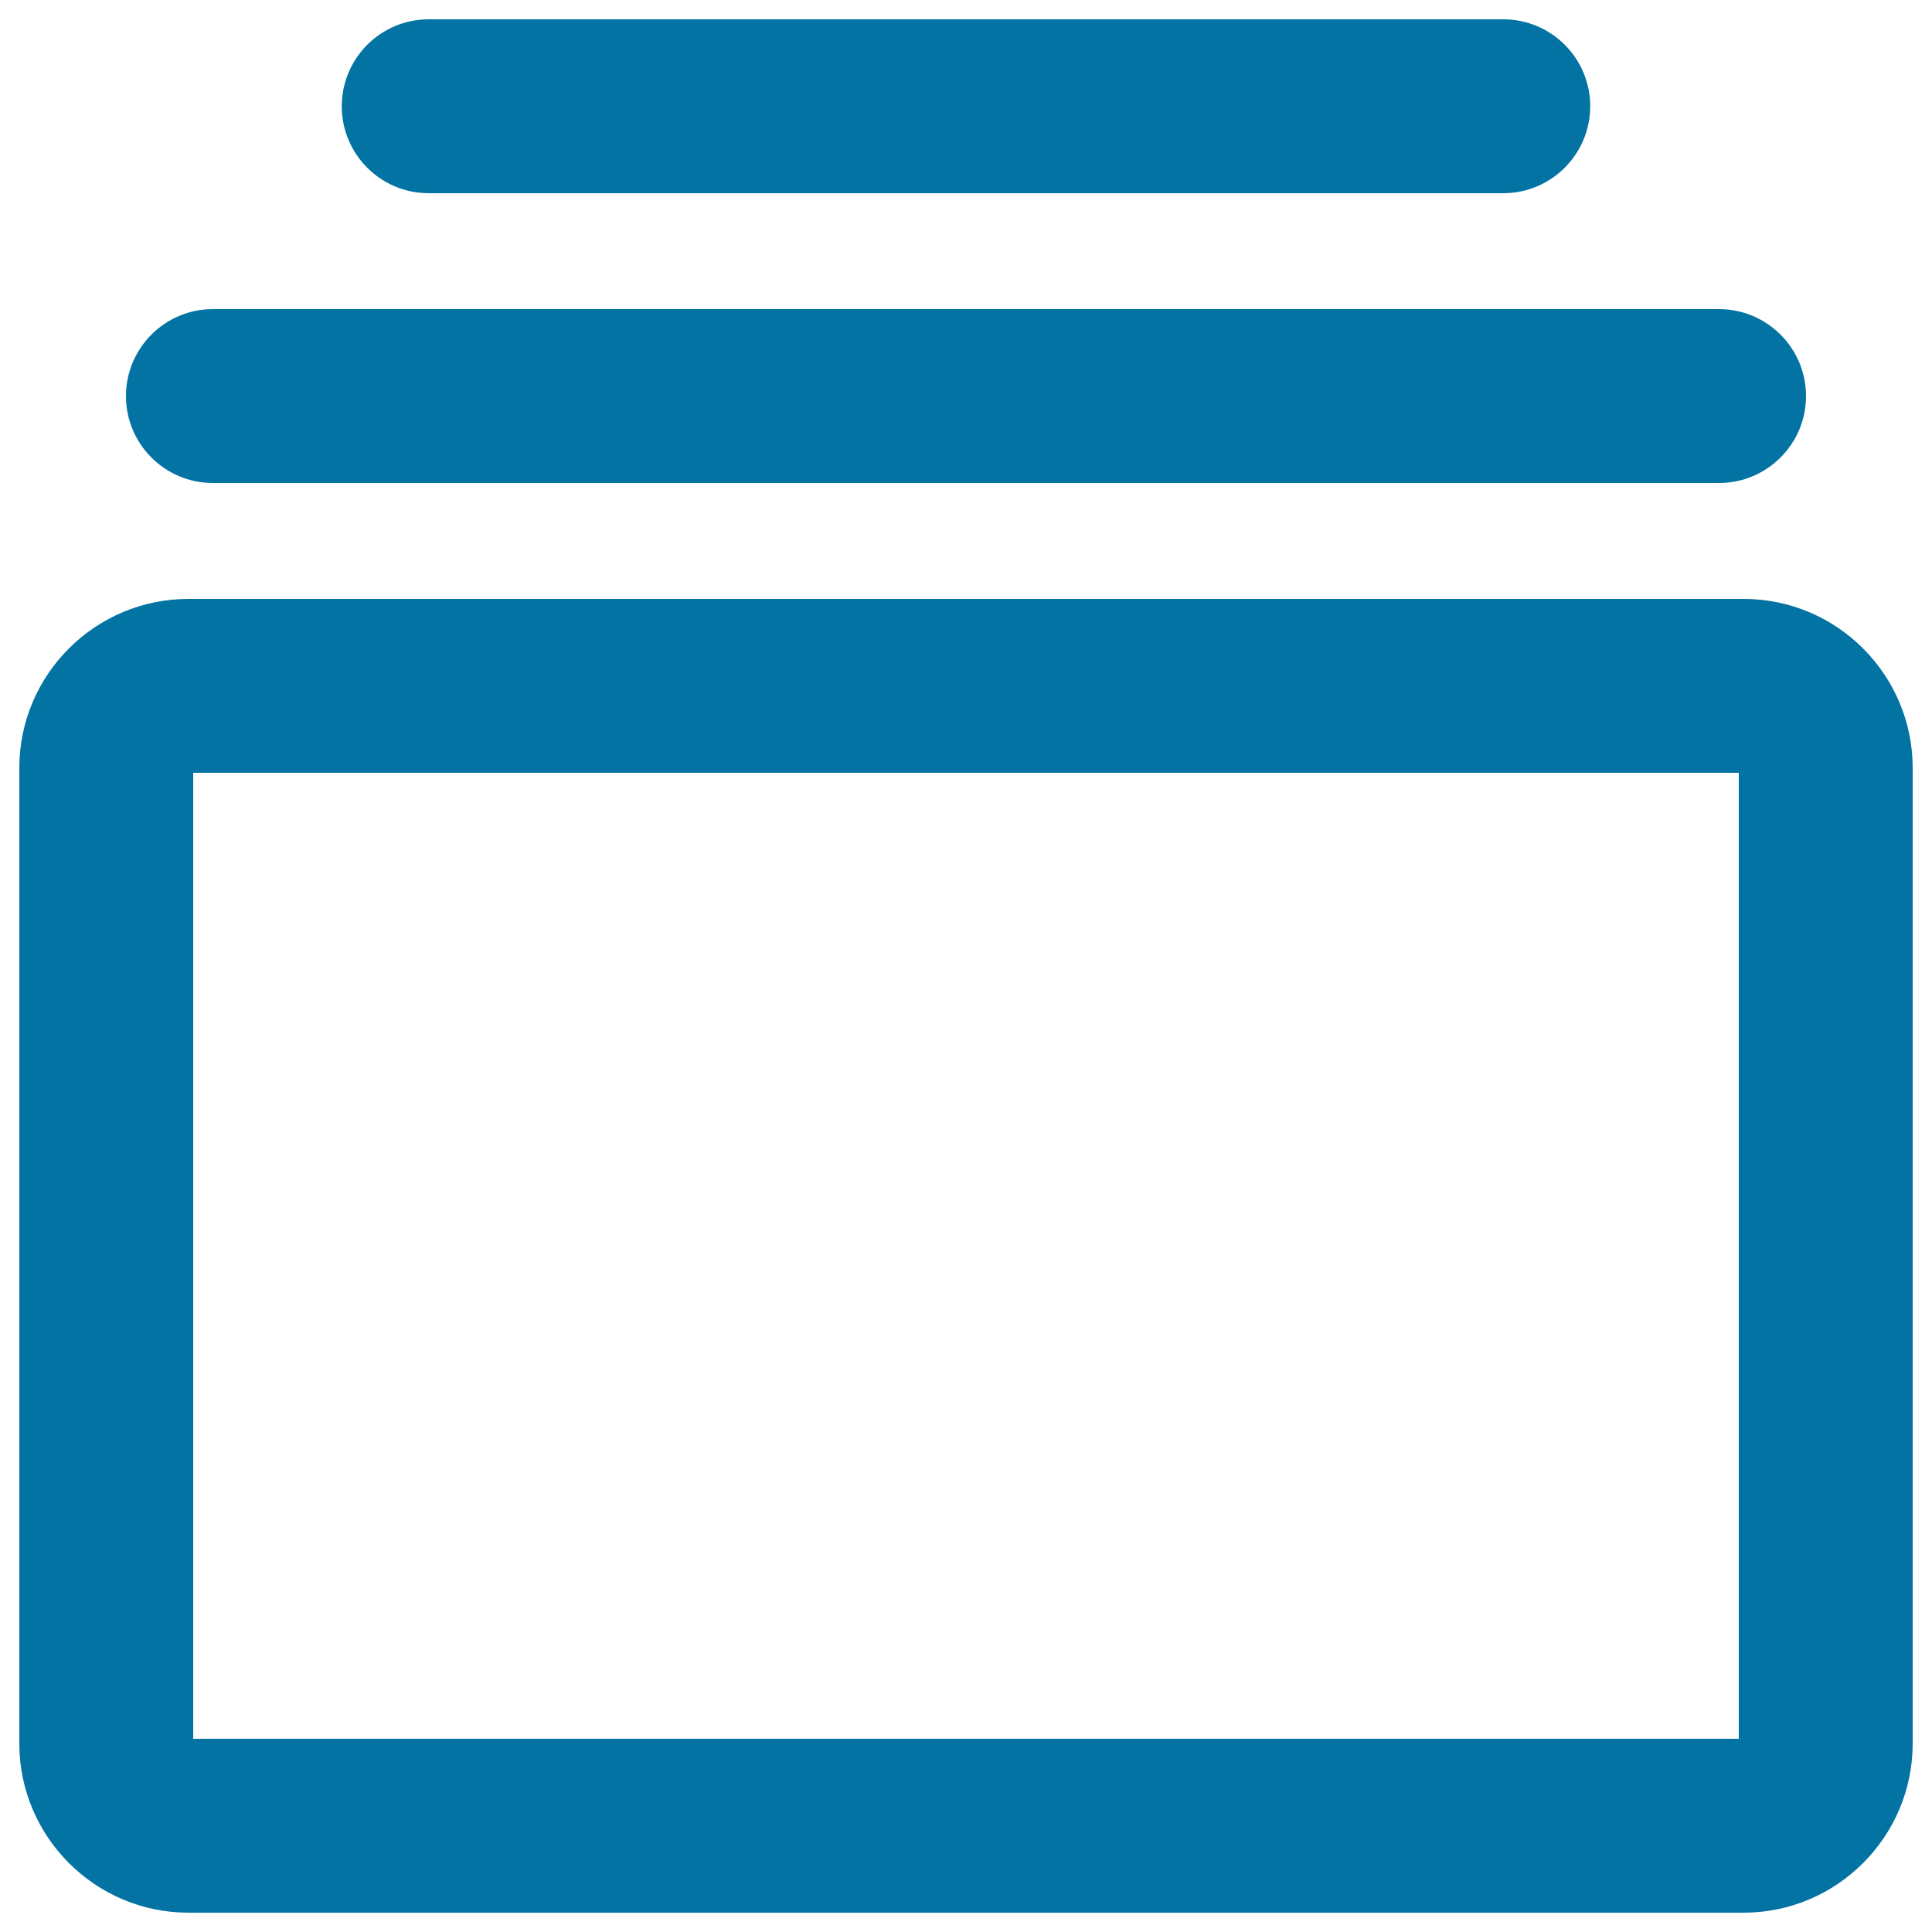 <svg xmlns="http://www.w3.org/2000/svg" viewBox="0 0 1000 1000" style="fill:#0273a2">
<title>Box Filled With A Stack Of Files SVG icon</title>
<g><g><g><path d="M902.5,990h-805C49.3,990,10,950.7,10,902.5v-505c0-48.3,39.3-87.5,87.5-87.5h805c48.3,0,87.5,39.3,87.5,87.5v505C990,950.7,950.7,990,902.5,990z M100,900h800V400H100V900z"/></g><g><path d="M889.8,250H110.2c-24.9,0-45-20.2-45-45c0-24.8,20.1-45,45-45h779.6c24.8,0,45,20.2,45,45C934.8,229.8,914.6,250,889.8,250z"/></g><g><path d="M778.1,100H221.9c-24.9,0-45-20.2-45-45s20.1-45,45-45h556.2c24.9,0,45,20.2,45,45S802.9,100,778.1,100z"/></g></g></g>
</svg>